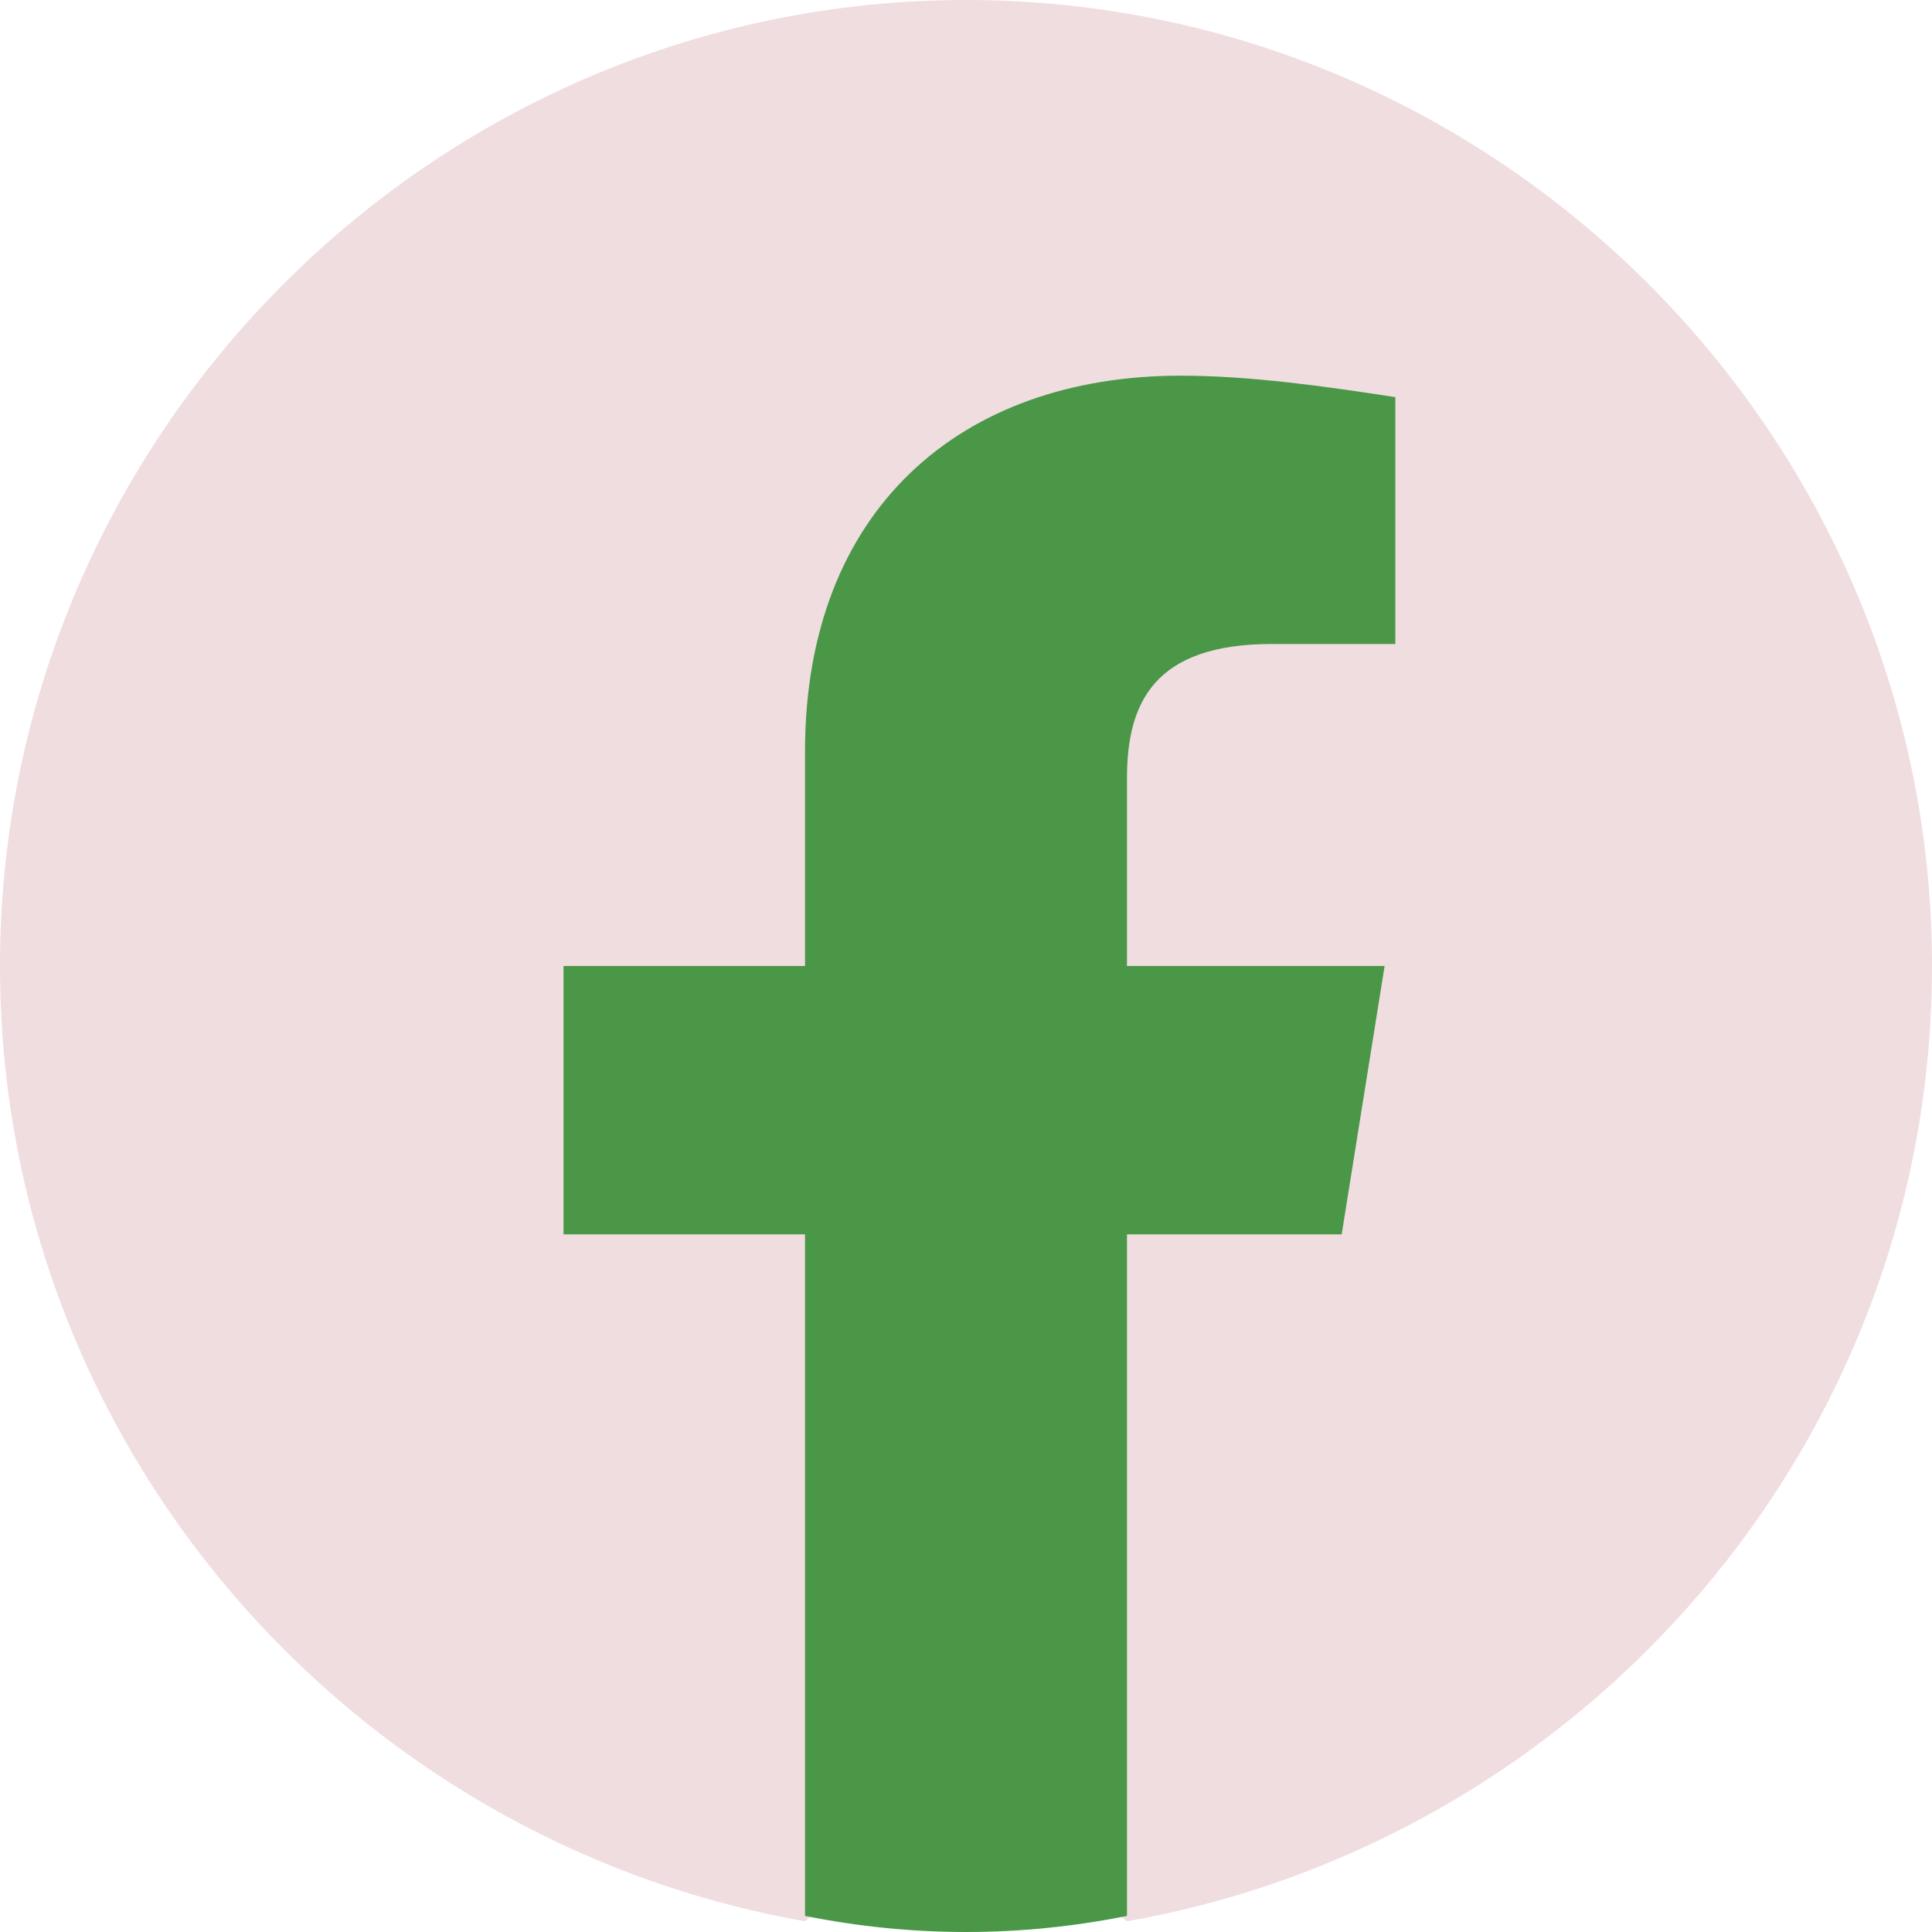 <?xml version="1.0" encoding="UTF-8" standalone="no"?><!DOCTYPE svg PUBLIC "-//W3C//DTD SVG 1.1//EN" "http://www.w3.org/Graphics/SVG/1.1/DTD/svg11.dtd"><svg width="100%" height="100%" viewBox="0 0 40 40" version="1.1" xmlns="http://www.w3.org/2000/svg" xmlns:xlink="http://www.w3.org/1999/xlink" xml:space="preserve" xmlns:serif="http://www.serif.com/" style="fill-rule:evenodd;clip-rule:evenodd;stroke-linejoin:round;stroke-miterlimit:2;"><path d="M16.667,39.778c-9.445,-1.667 -16.667,-9.889 -16.667,-19.778c0,-11 9,-20 20,-20c11,0 20,9 20,20c0,9.889 -7.222,18.111 -16.667,19.778l-1.111,-0.889l-4.444,-0l-1.111,0.889Z" style="fill:#f0dde0;fill-rule:nonzero;"/><path d="M27.778,25.556l0.889,-5.556l-5.334,0l0,-3.889c0,-1.555 0.556,-2.778 3,-2.778l2.556,0l-0,-5.111c-1.445,-0.222 -3,-0.444 -4.445,-0.444c-4.555,-0 -7.777,2.778 -7.777,7.778l-0,4.444l-5,0l-0,5.556l5,-0l-0,14.111c1.111,0.222 2.222,0.333 3.333,0.333c1.111,0 2.222,-0.111 3.333,-0.333l0,-14.111l4.445,-0Z" style="fill:#4a9748;fill-rule:nonzero;"/></svg>